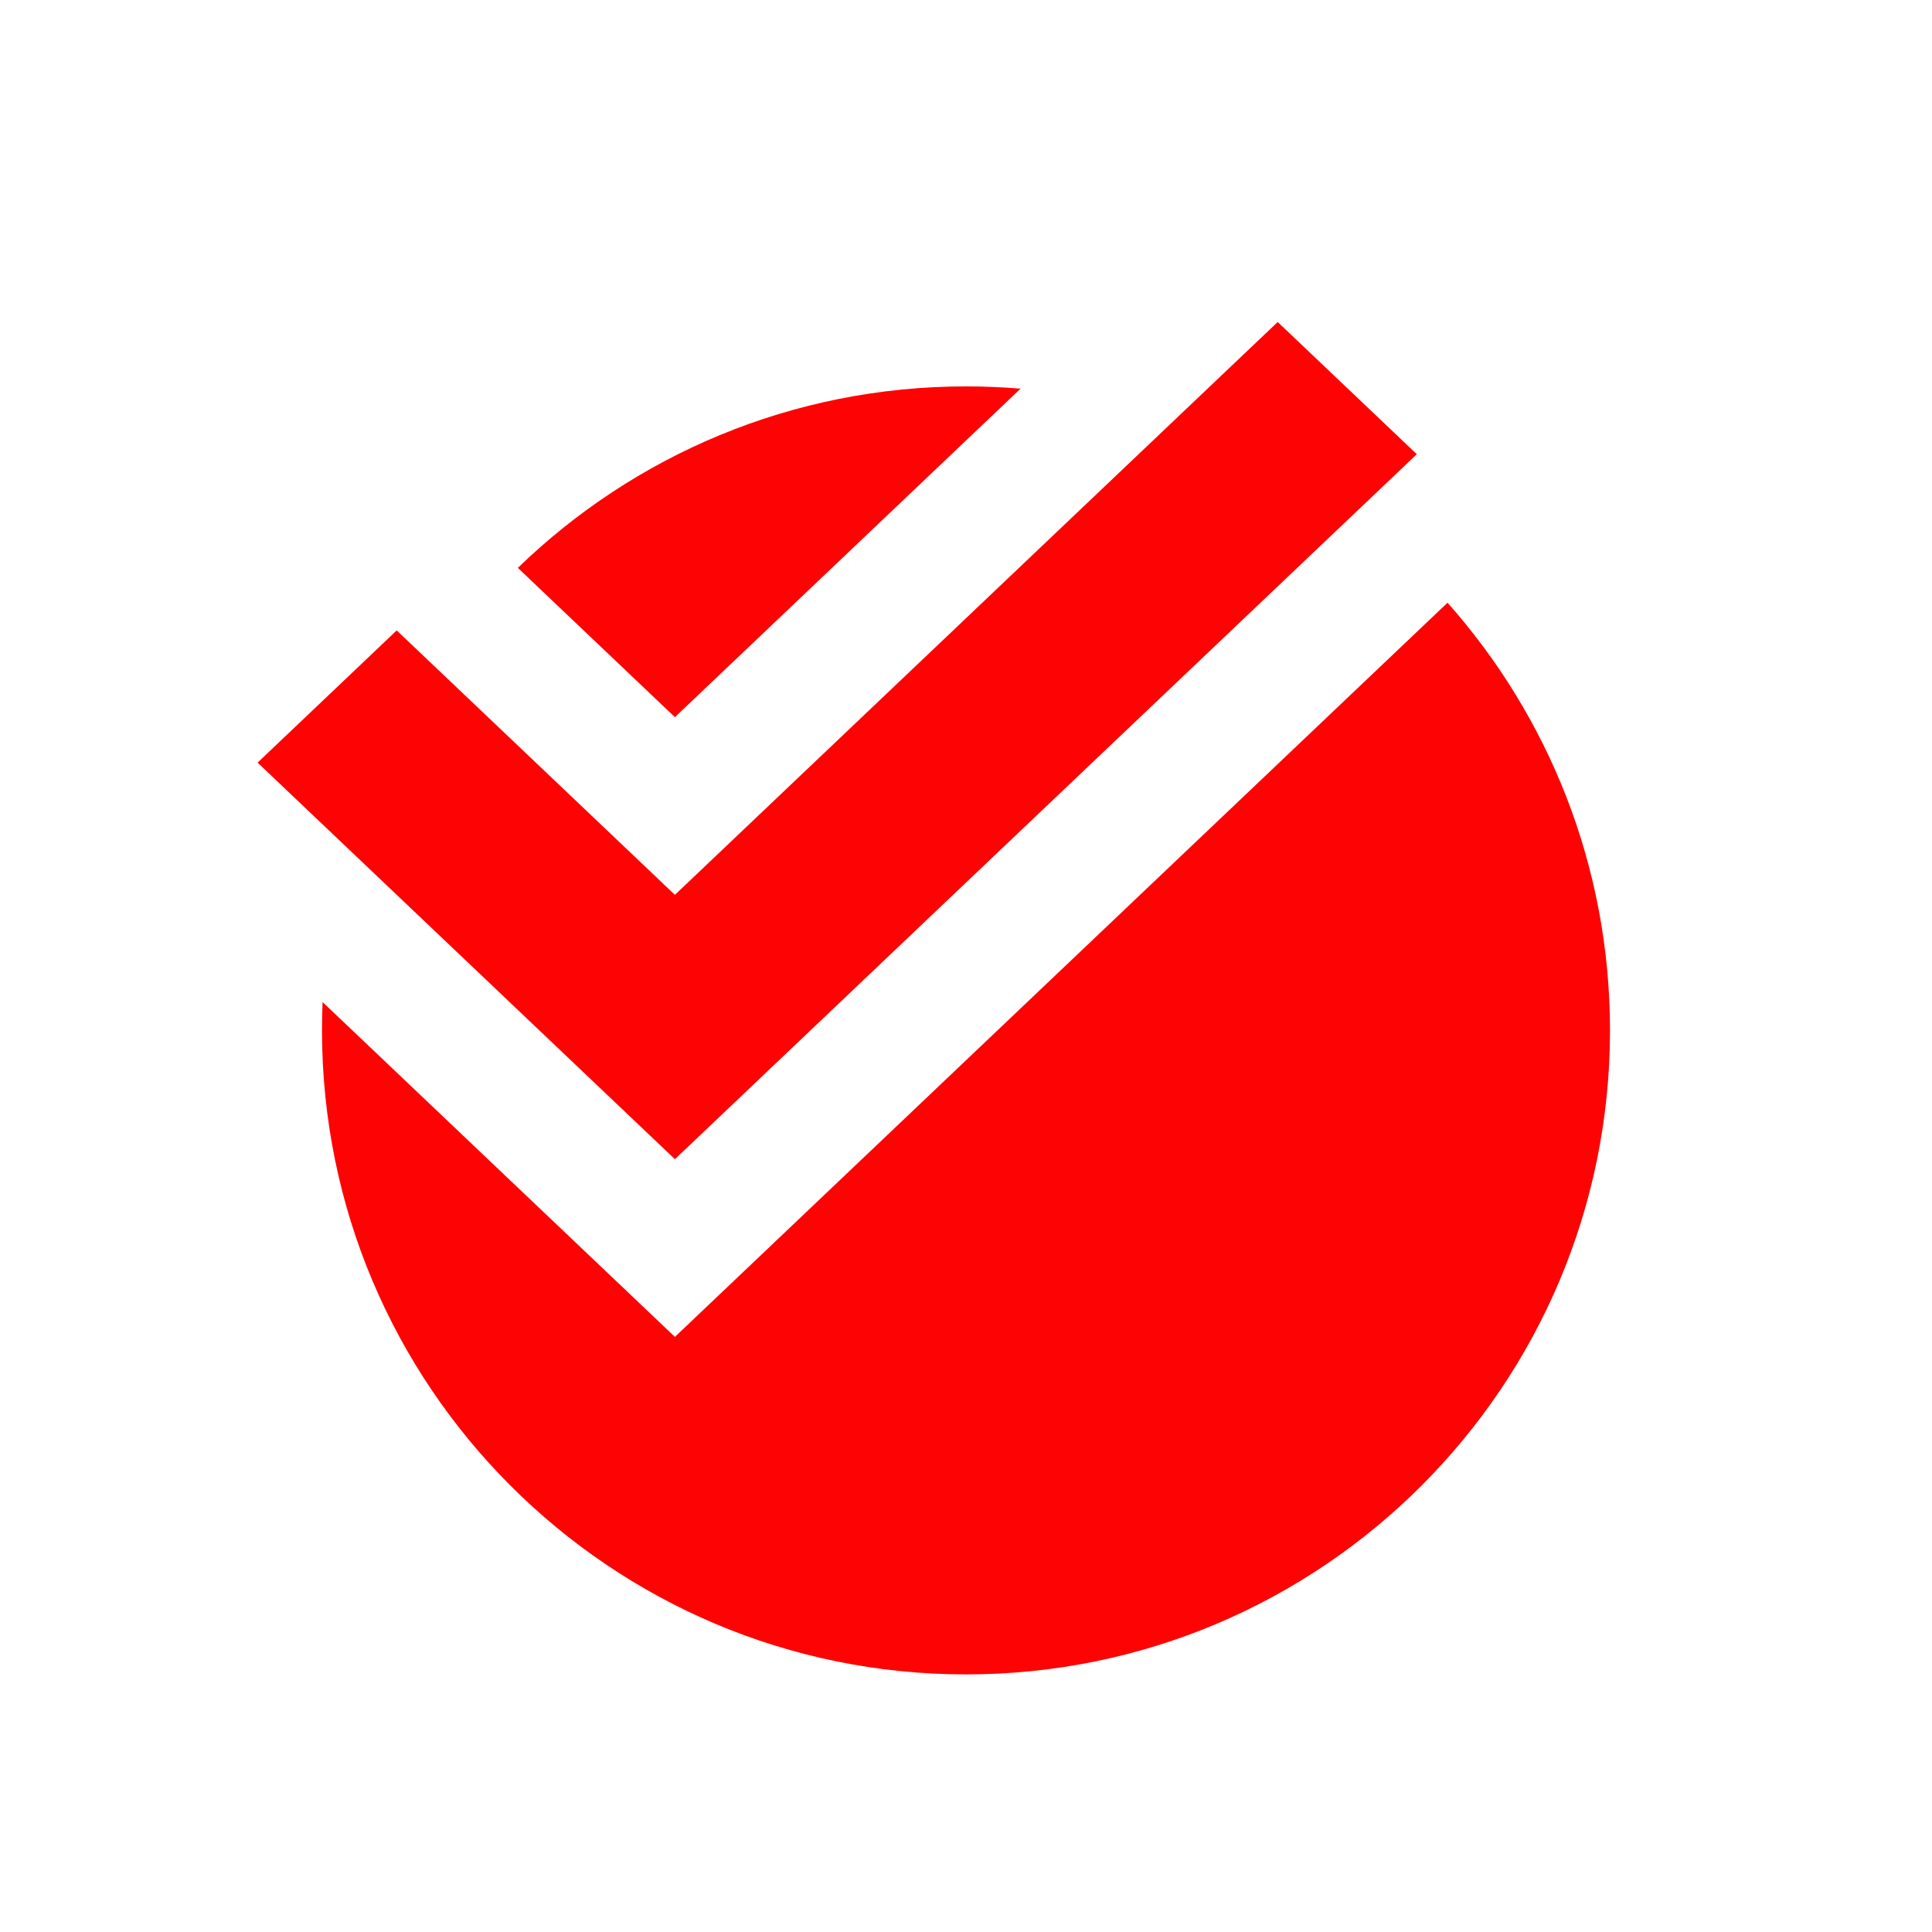 <svg width="30" height="30" viewBox="0 0 30 30" fill="none" xmlns="http://www.w3.org/2000/svg">
<path fill-rule="evenodd" clip-rule="evenodd" d="M15.847 6.035C15.568 6.012 15.285 6 15 6C12.295 6 9.841 7.074 8.041 8.818L10.48 11.136L15.847 6.035ZM5.009 15.56C5.003 15.706 5 15.853 5 16C5 21.523 9.477 26 15 26C20.523 26 25 21.523 25 16C25 13.451 24.046 11.125 22.477 9.359L10.48 20.759L5.009 15.56Z" fill="#FE0303"/>
<path d="M10.48 13.895L6.16 9.789L4 11.842L10.48 18L22 7.053L19.84 5L10.48 13.895Z" fill="#FE0303"/>
</svg>
